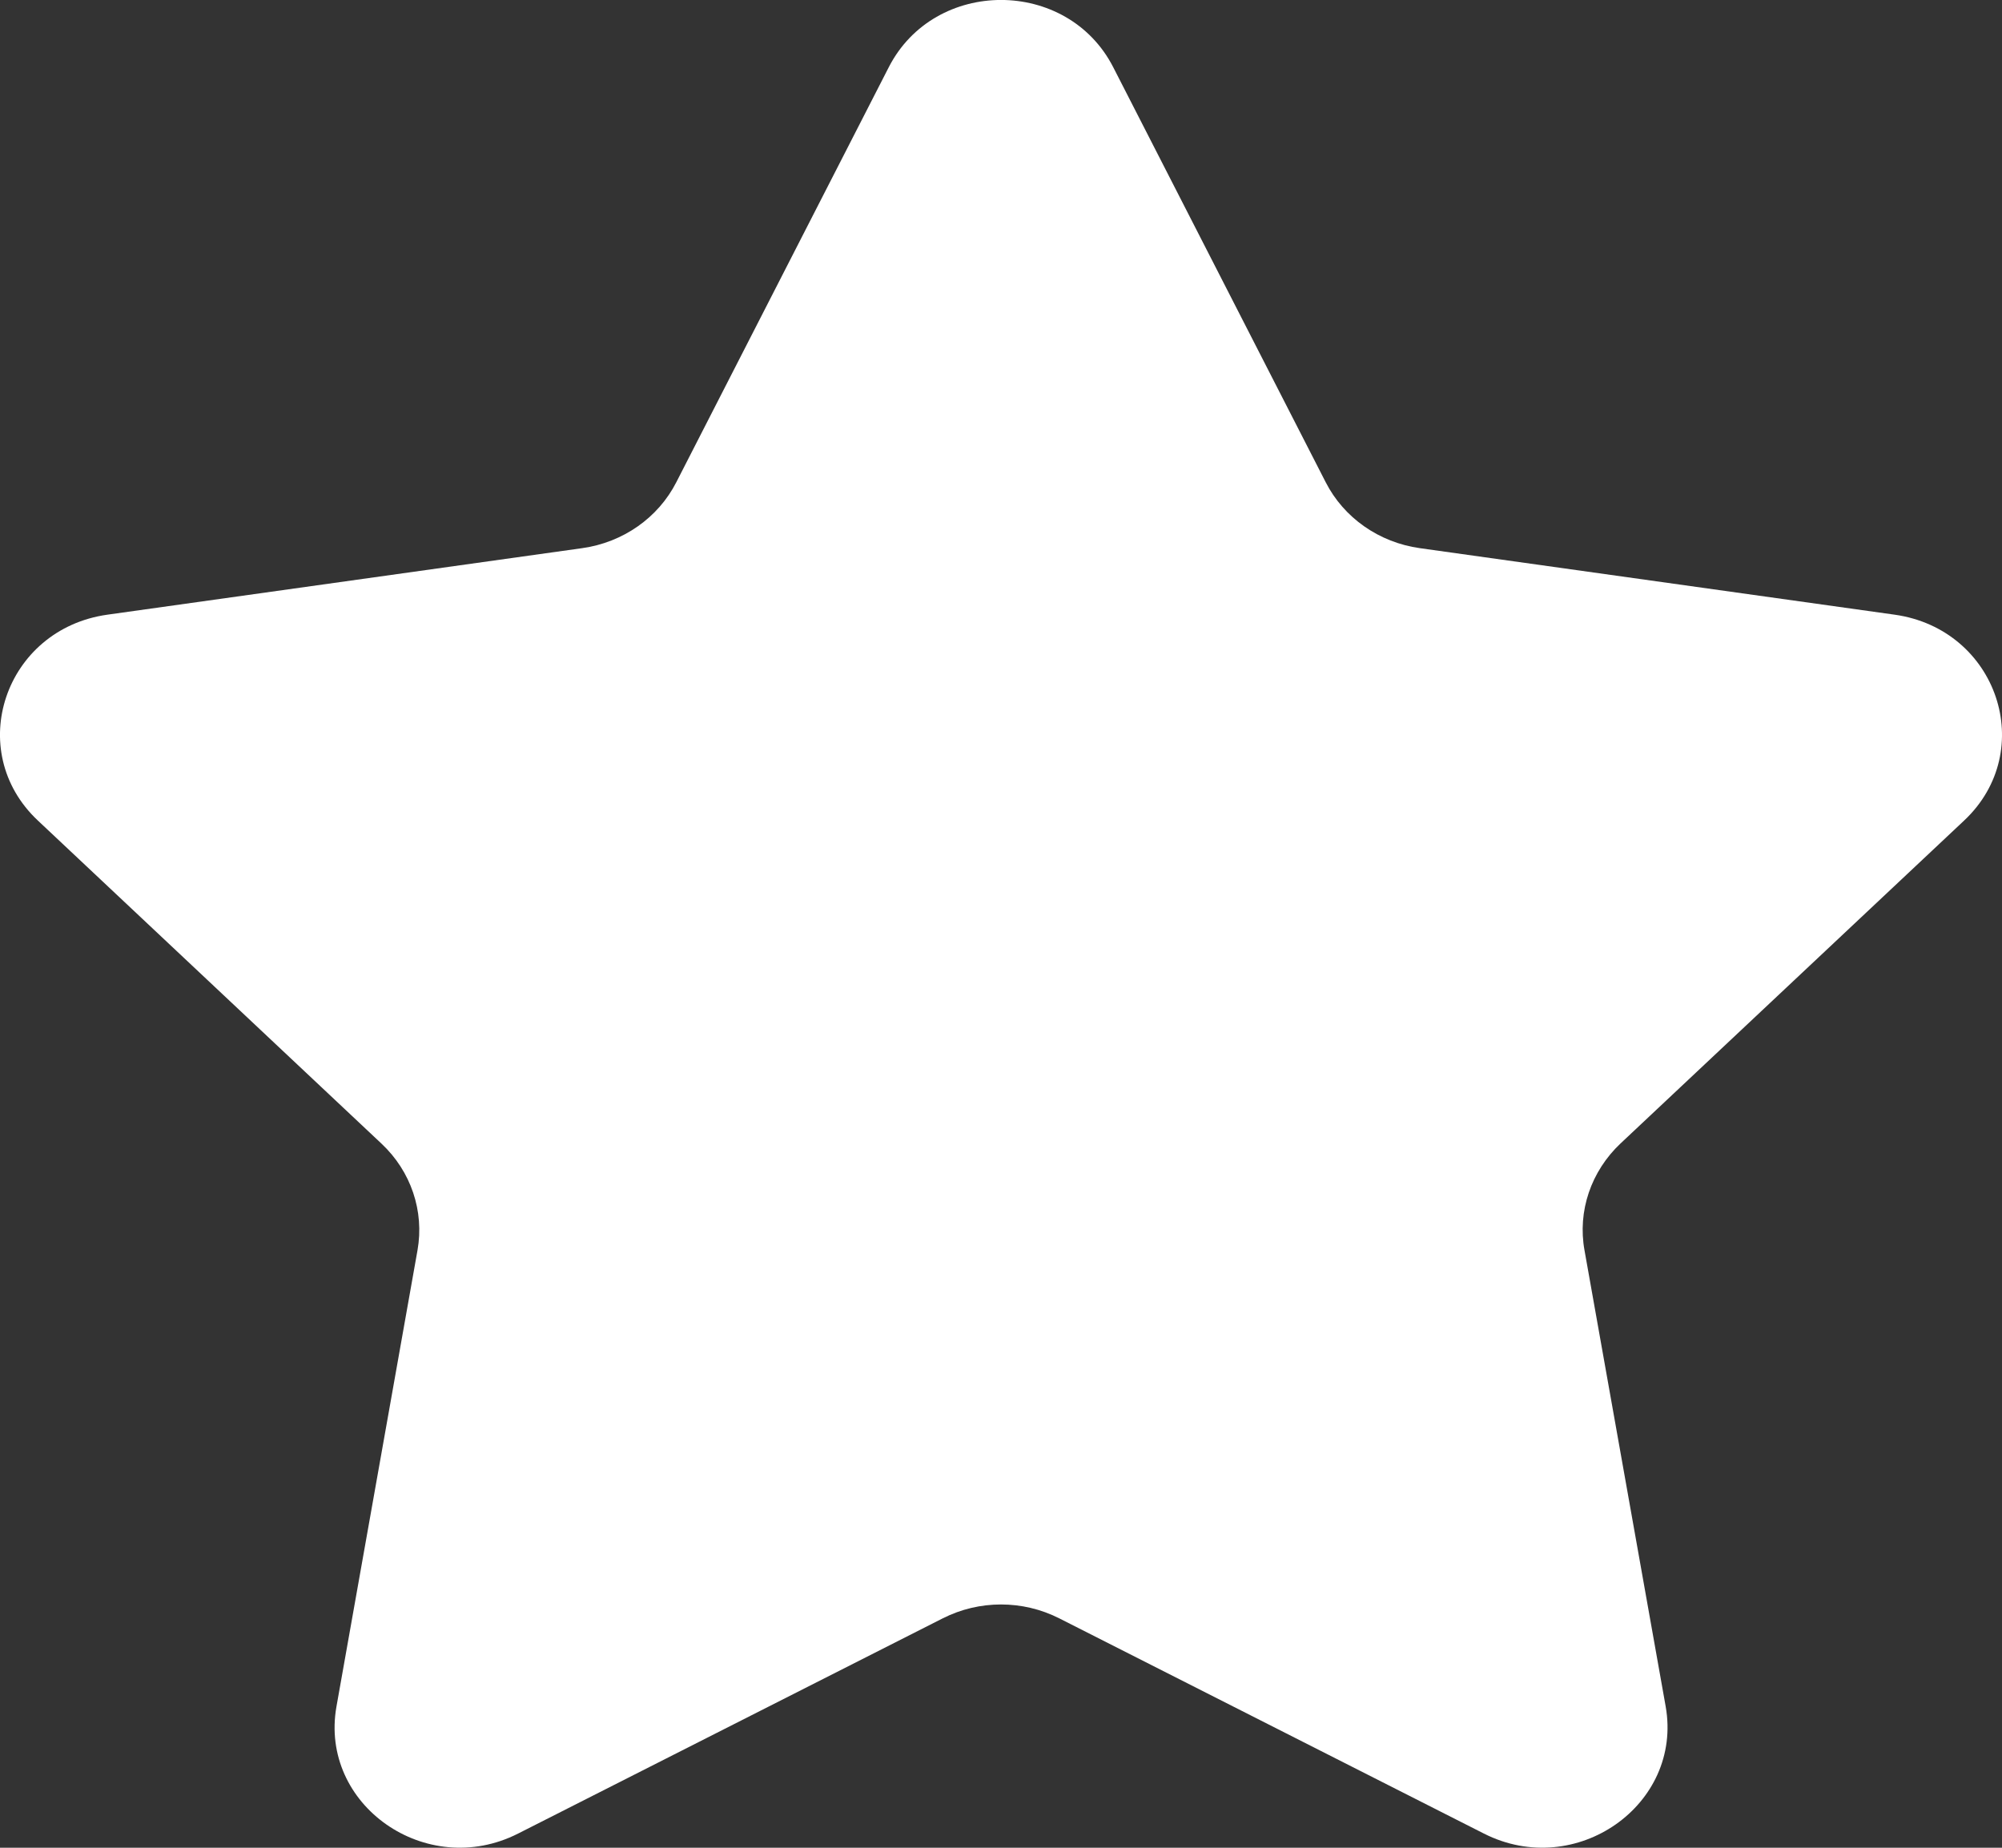 <svg width="13" height="12" viewBox="0 0 13 12" fill="none" xmlns="http://www.w3.org/2000/svg">
<rect x="0" y="0" width="13" height="12" fill="#333333" stroke="none"/>
<path d="M12.754 5.329C13.236 4.876 12.97 4.086 12.303 3.992L9.22 3.56C8.955 3.523 8.726 3.363 8.608 3.131L7.229 0.437C6.931 -0.146 6.069 -0.146 5.771 0.437L4.392 3.131C4.274 3.363 4.045 3.523 3.78 3.56L0.697 3.992C0.03 4.086 -0.236 4.876 0.246 5.329L2.477 7.427C2.669 7.607 2.756 7.866 2.711 8.12L2.185 11.082C2.071 11.722 2.768 12.21 3.364 11.908L6.122 10.51C6.359 10.39 6.641 10.39 6.878 10.51L9.636 11.908C10.232 12.21 10.929 11.722 10.816 11.082L10.289 8.12C10.243 7.866 10.331 7.607 10.523 7.426L12.754 5.329Z" fill="white"/>
</svg>
